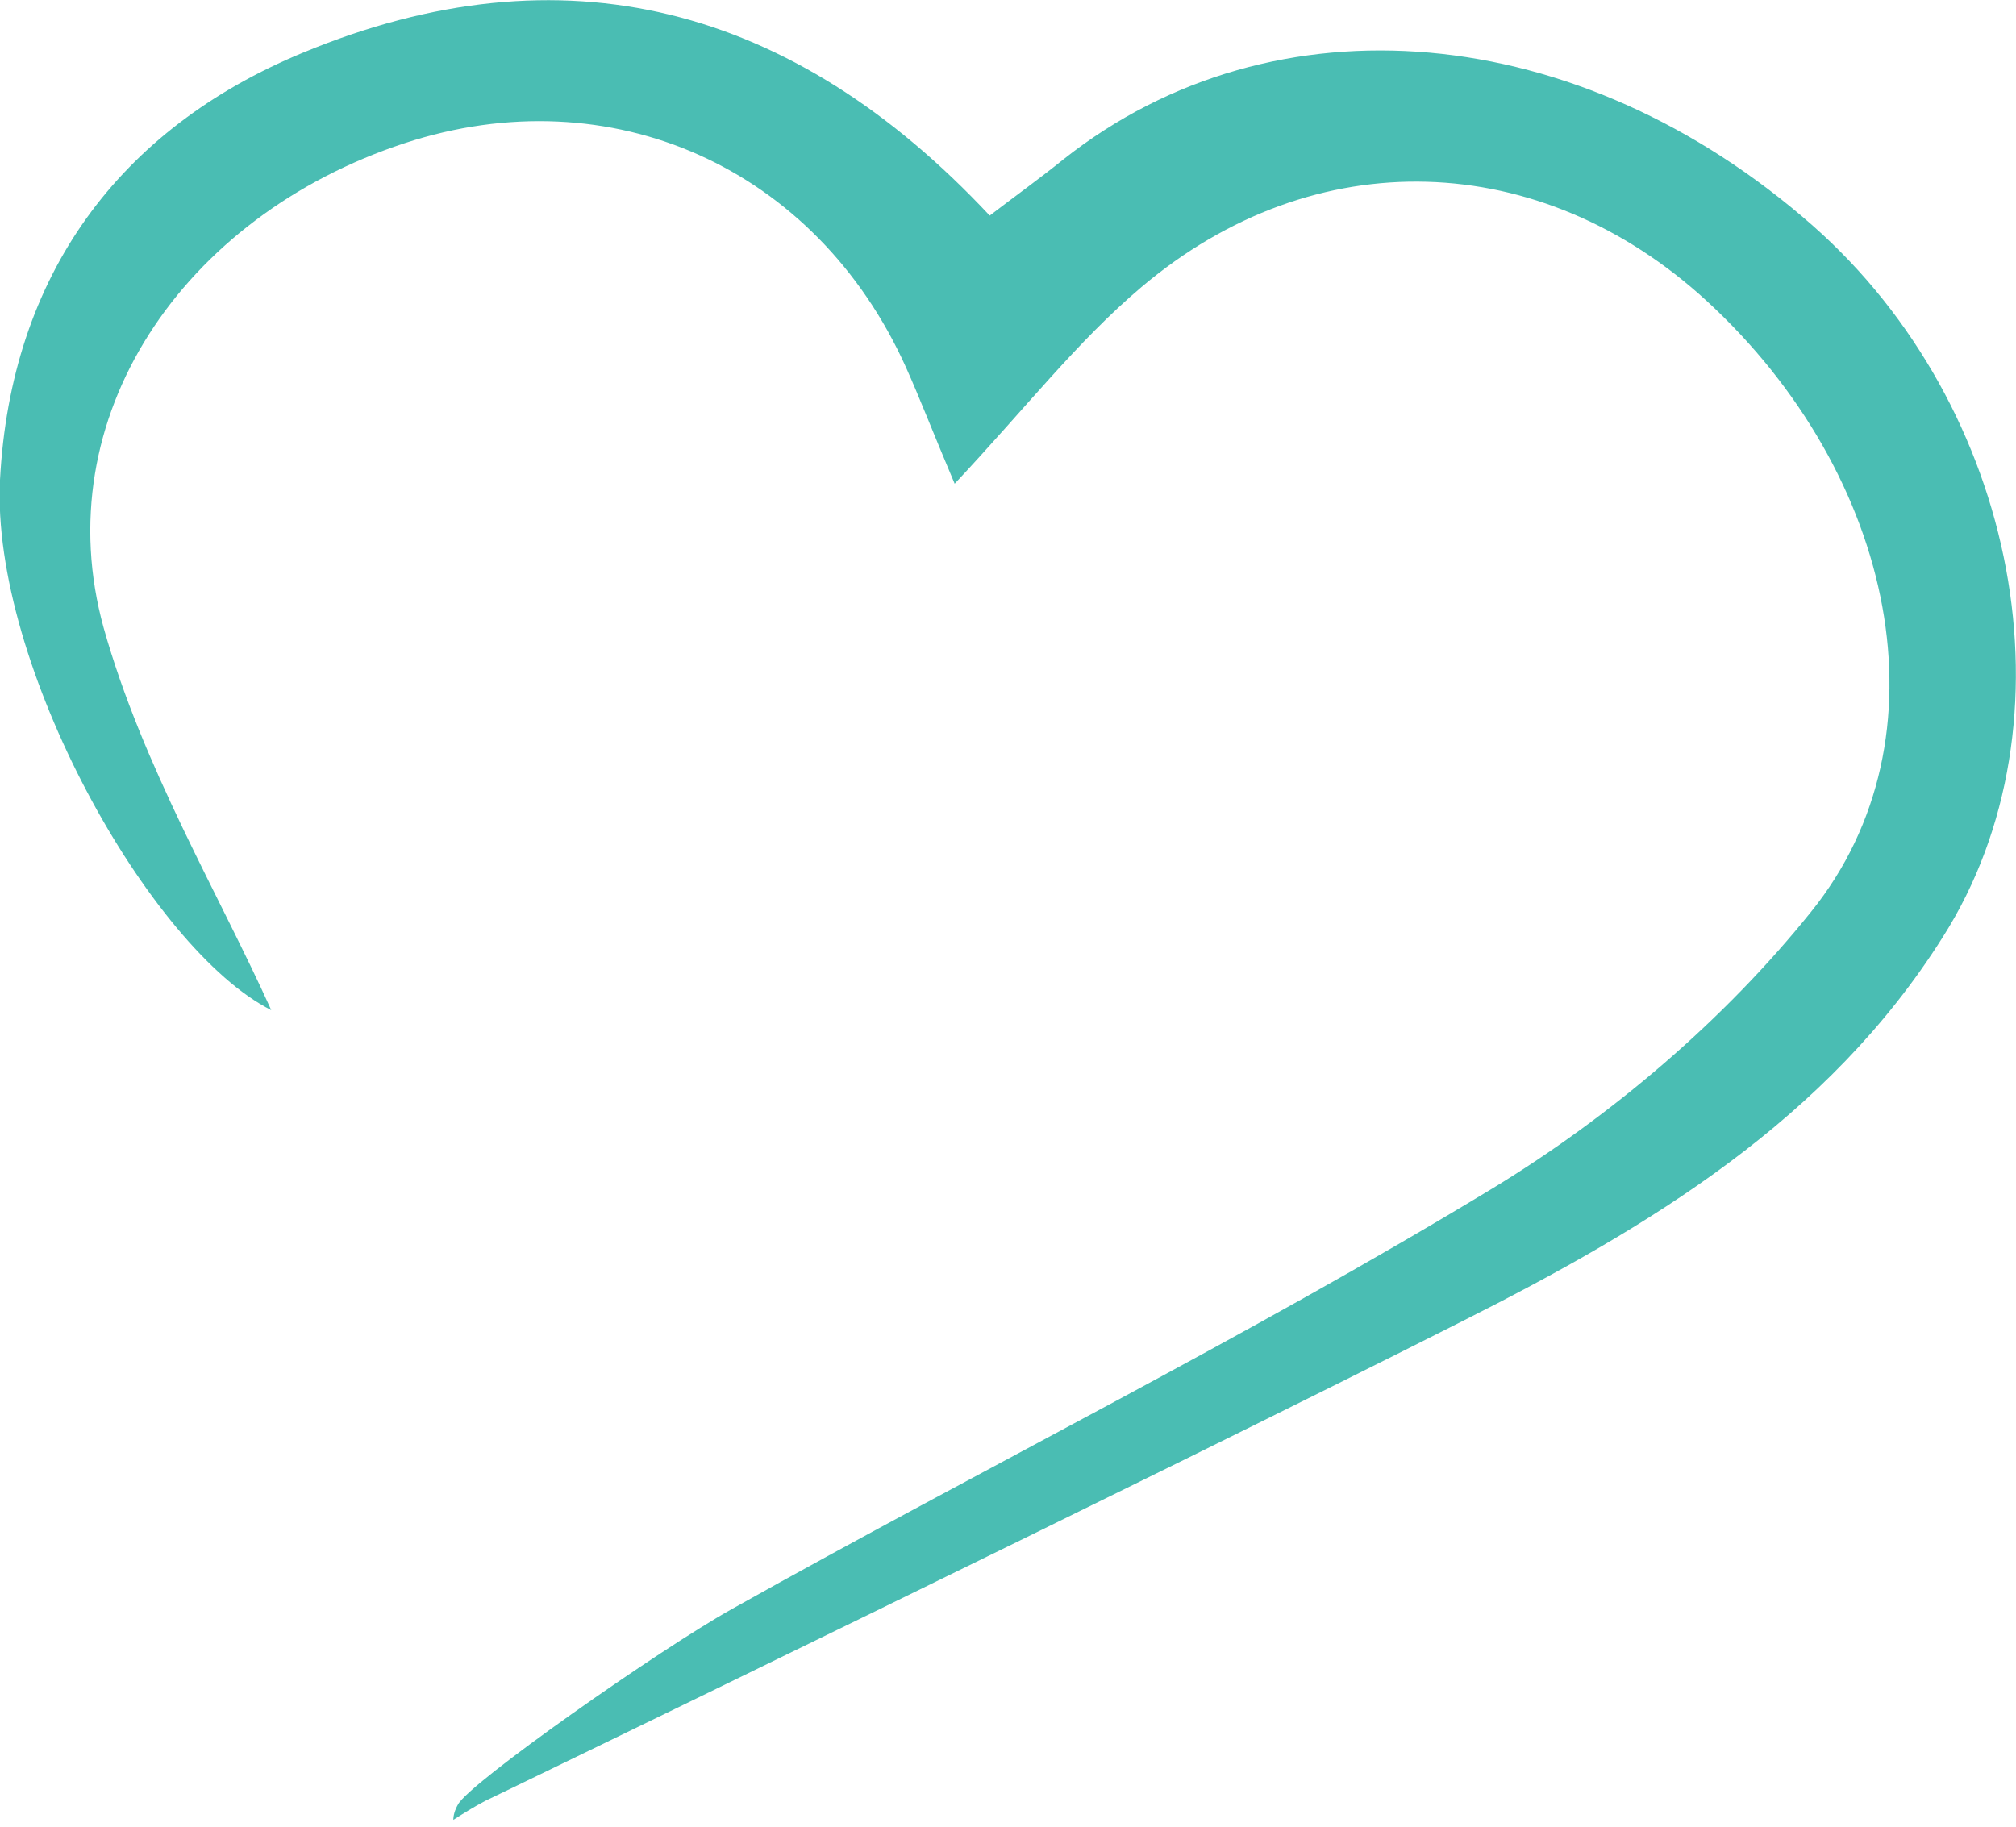 <?xml version="1.0" encoding="utf-8"?>
<!-- Generator: Adobe Illustrator 23.0.0, SVG Export Plug-In . SVG Version: 6.00 Build 0)  -->
<svg version="1.1" id="Ebene_1" xmlns="http://www.w3.org/2000/svg" xmlns:xlink="http://www.w3.org/1999/xlink" x="0px" y="0px"
	 viewBox="0 0 264.6 239.8" style="enable-background:new 0 0 264.6 239.8;" xml:space="preserve">
<style type="text/css">
	.st0{fill:#4ABDB3;}
</style>
<path class="st0" d="M237.9,29.6c-30.7-27-70.6-30.6-98.3-8.7c-3.1,2.5-6.3,4.8-9.7,7.4C104,0.6,73.8-7.2,39.8,6.9
	C15.6,16.9,1.4,36.2,0,63c-1.2,24.2,19.7,61.6,35.6,69.6c-6.8-15.1-16.9-32-22-50.2C6,54.9,23.9,28.4,53.1,18.8
	c27.1-8.9,54,3.2,65.8,29.4c1.8,4,3.4,8.2,6.4,15.3c9.2-9.8,16.1-18.7,24.5-25.8c22.8-19.3,52.4-18.2,74.2,1.8
	c24.8,22.8,32.1,57.4,13.7,80.2c-11.4,14.2-26.2,26.8-41.8,36.3c-32.5,19.7-66.6,36.6-99.8,55.2c-9.5,5.3-34.6,22.9-36,25.7
	c-0.4,0.7-0.6,1.4-0.6,2c1.4-0.9,2.7-1.7,4.2-2.5c1.1-0.5,87.6-42.4,128.3-63c24.4-12.3,47.9-26.4,63-50.4
	C272.9,94.8,264.9,53.4,237.9,29.6z"/>
</svg>
